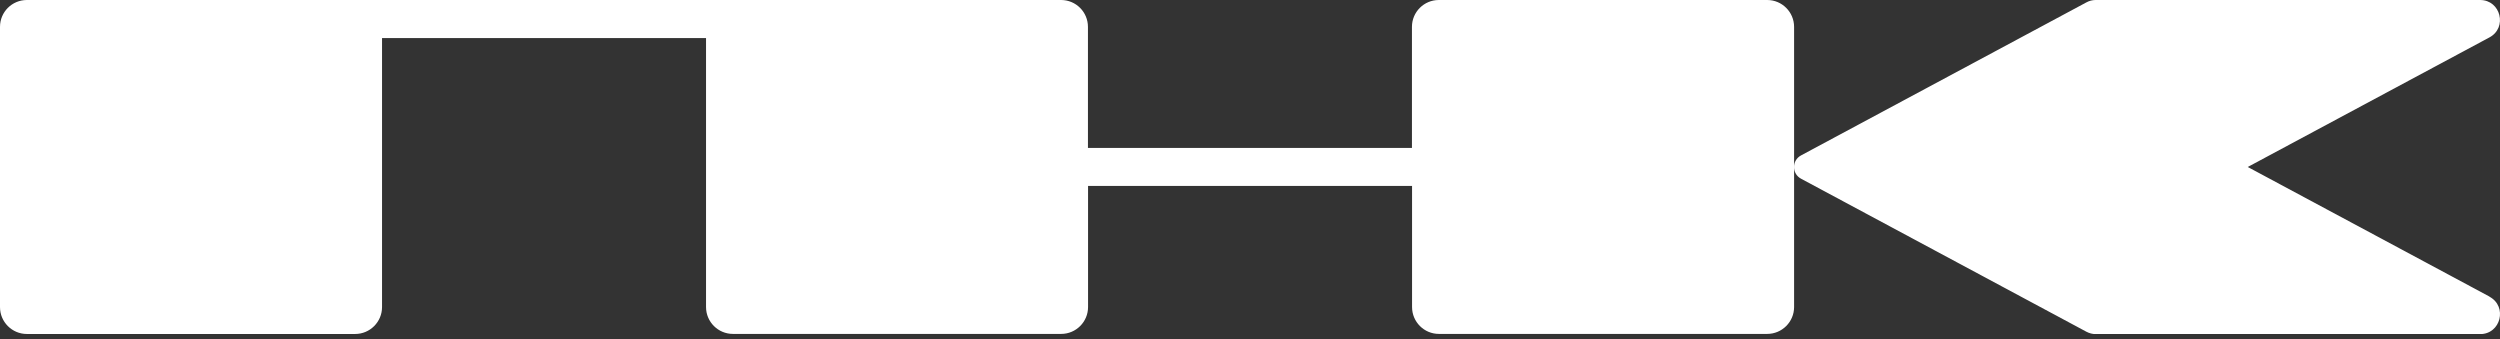 <svg width="140" height="19" viewBox="0 0 140 19" fill="none" xmlns="http://www.w3.org/2000/svg">
<rect x="0" y="0" width="140" height="19" fill="#333333" stroke="none"/>
<g clip-path="url(#clip0_1_1819)">
<path d="M139.41 16.608L125.874 9.351L139.41 2.094C140.428 1.549 140.041 0 138.886 0H117.362C117.177 0 116.999 0.045 116.837 0.134L100.856 8.704C100.596 8.844 100.466 9.098 100.466 9.355C100.466 9.612 100.596 9.866 100.856 10.006L116.837 18.576C116.999 18.662 117.18 18.71 117.362 18.71H138.886C140.045 18.71 140.432 17.164 139.41 16.615V16.608Z" fill="white"/>
<path d="M98.957 0H80.573C79.744 0 79.069 0.672 79.069 1.505V8.285H60.925V1.505C60.925 0.675 60.253 0 59.42 0H1.505C0.672 0 0 0.672 0 1.505V17.198C0 18.027 0.672 18.703 1.505 18.703H19.889C20.718 18.703 21.394 18.027 21.394 17.198V2.132H39.538V17.195C39.538 18.024 40.213 18.699 41.043 18.699H59.427C60.256 18.699 60.931 18.024 60.931 17.195V10.414H79.075V17.195C79.075 18.024 79.747 18.699 80.58 18.699H98.964C99.794 18.699 100.469 18.024 100.469 17.195V1.505C100.469 0.675 99.794 0 98.964 0H98.957Z" fill="white"/>
</g>
<defs>
<clipPath id="clip0_1_1819">
<rect width="140" height="18.703" fill="white"/>
</clipPath>
</defs>
</svg>
